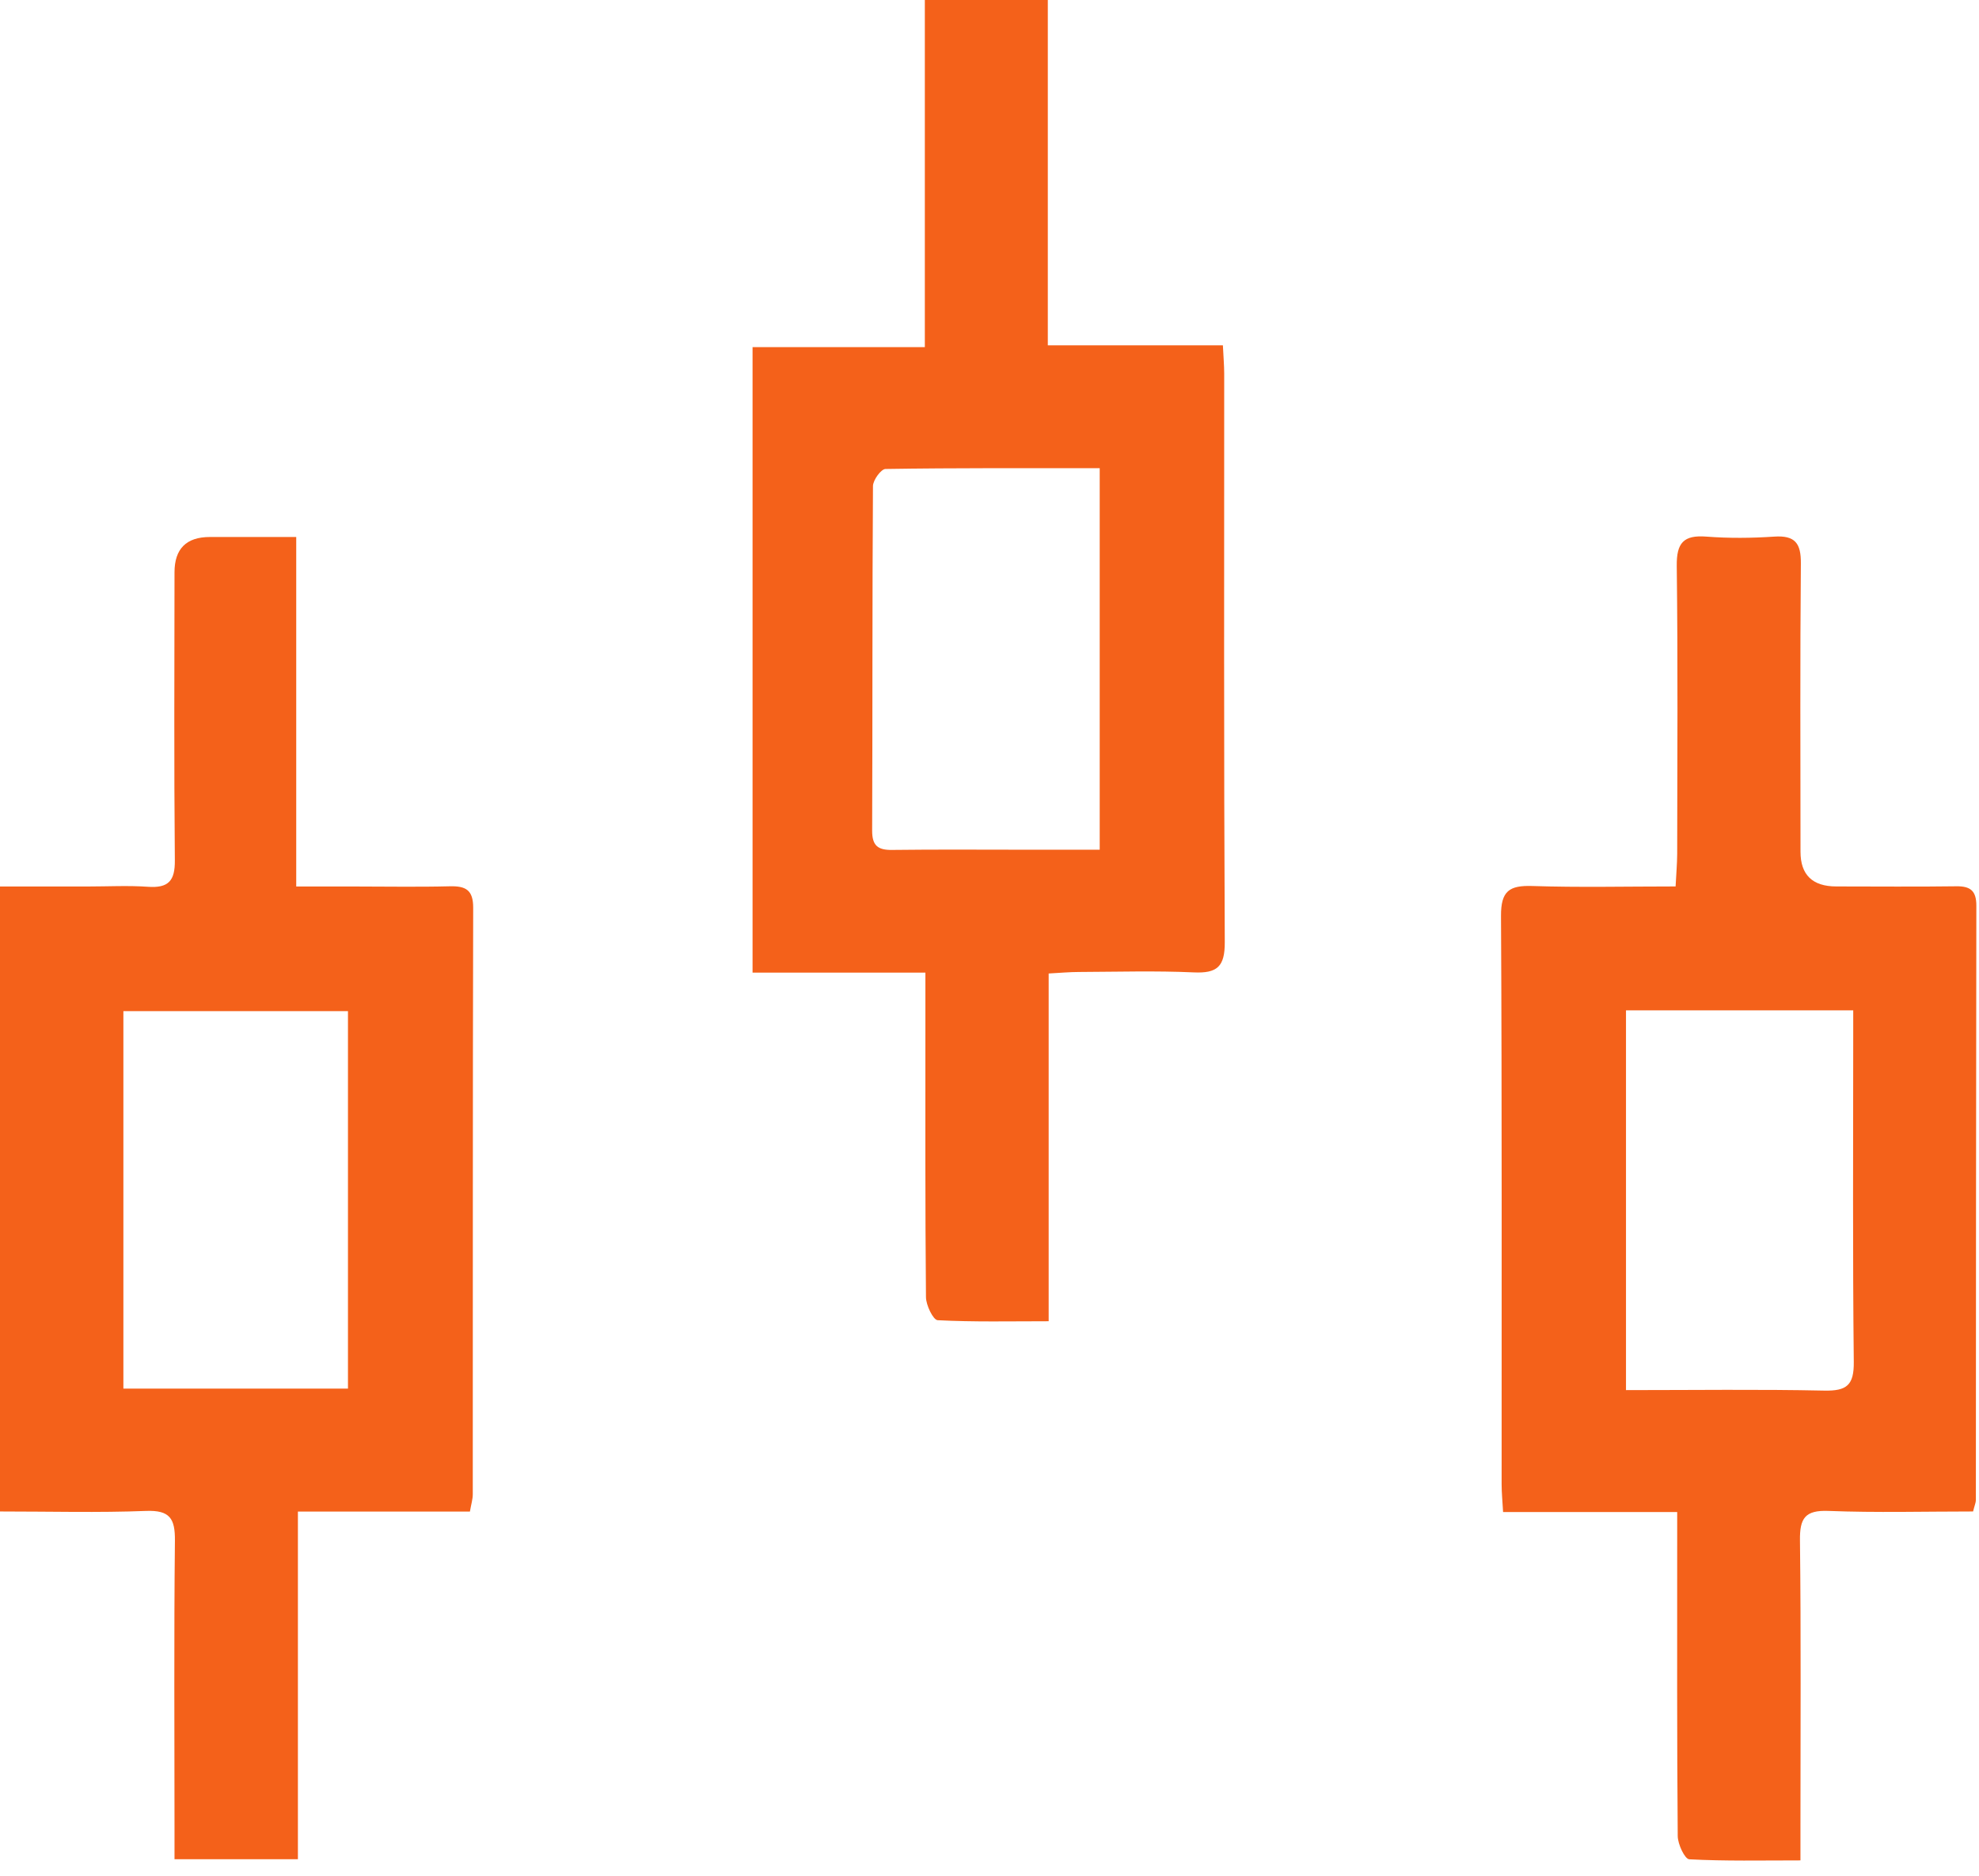 <svg width="77" height="73" viewBox="0 0 77 73" fill="none" xmlns="http://www.w3.org/2000/svg">
<g id="Group">
<path id="Vector" d="M47.581 13.437C47.602 13.892 47.632 14.217 47.632 14.543C47.632 21.915 47.616 29.288 47.654 36.66C47.659 37.61 47.362 37.879 46.443 37.836C44.96 37.769 43.469 37.814 41.983 37.82C41.62 37.82 41.261 37.855 40.802 37.879V51.41C39.297 51.41 37.886 51.443 36.484 51.37C36.309 51.362 36.03 50.786 36.028 50.471C35.995 46.936 36.006 43.403 36.006 39.867C36.006 39.235 36.006 38.6 36.006 37.844H29.281V13.507H35.984V0H40.769V13.437H47.578H47.581ZM42.788 18.218C39.972 18.218 37.214 18.205 34.455 18.248C34.282 18.248 33.966 18.681 33.966 18.915C33.936 23.384 33.952 27.854 33.934 32.323C33.934 32.904 34.155 33.079 34.712 33.071C36.465 33.049 38.221 33.063 39.978 33.063C40.91 33.063 41.842 33.063 42.788 33.063V18.216V18.218Z" fill="#F4611A"/>
<path id="Vector_2" d="M0 58.812V34.494C1.156 34.494 2.289 34.494 3.423 34.494C4.201 34.494 4.982 34.451 5.755 34.505C6.549 34.561 6.812 34.279 6.803 33.477C6.768 29.742 6.787 26.005 6.79 22.27C6.79 21.356 7.247 20.897 8.16 20.895C9.238 20.895 10.316 20.895 11.526 20.895V34.494C12.353 34.494 13.05 34.494 13.747 34.494C14.998 34.494 16.249 34.518 17.5 34.486C18.127 34.47 18.414 34.634 18.411 35.325C18.392 42.932 18.4 50.538 18.395 58.142C18.395 58.336 18.333 58.53 18.284 58.815H11.591V72.343H6.79C6.79 71.932 6.79 71.544 6.79 71.154C6.79 67.419 6.766 63.682 6.806 59.948C6.814 59.089 6.612 58.756 5.682 58.791C3.829 58.863 1.972 58.812 0.003 58.812H0ZM13.539 54.031V39.343H4.801V54.031H13.539Z" fill="#F4611A"/>
<path id="Vector_3" d="M76.764 58.812C74.865 58.812 73.006 58.863 71.152 58.791C70.223 58.753 70.023 59.081 70.034 59.94C70.077 63.642 70.053 67.347 70.053 71.049C70.053 71.448 70.053 71.846 70.053 72.389C68.54 72.389 67.132 72.421 65.727 72.346C65.554 72.338 65.281 71.76 65.278 71.442C65.246 67.673 65.257 63.9 65.257 60.131C65.257 59.735 65.257 59.342 65.257 58.834H58.483C58.459 58.403 58.426 58.08 58.426 57.758C58.423 50.385 58.442 43.01 58.402 35.638C58.397 34.664 58.729 34.446 59.623 34.475C61.442 34.535 63.265 34.492 65.195 34.492C65.219 34.013 65.254 33.622 65.257 33.23C65.262 29.492 65.286 25.755 65.24 22.018C65.23 21.124 65.503 20.81 66.397 20.88C67.27 20.947 68.156 20.939 69.031 20.88C69.847 20.826 70.077 21.14 70.069 21.929C70.036 25.666 70.053 29.404 70.055 33.141C70.055 34.041 70.52 34.492 71.45 34.492C73.006 34.492 74.559 34.508 76.116 34.486C76.672 34.478 76.897 34.666 76.897 35.242C76.883 42.951 76.883 50.662 76.878 58.371C76.878 58.465 76.832 58.562 76.77 58.81L76.764 58.812ZM63.265 54.09C65.913 54.09 68.445 54.055 70.977 54.109C71.858 54.128 72.138 53.896 72.128 52.99C72.082 48.784 72.106 44.579 72.106 40.371V39.313H63.265V54.087V54.09Z" fill="#F4611A"/>
</g>
</svg>
